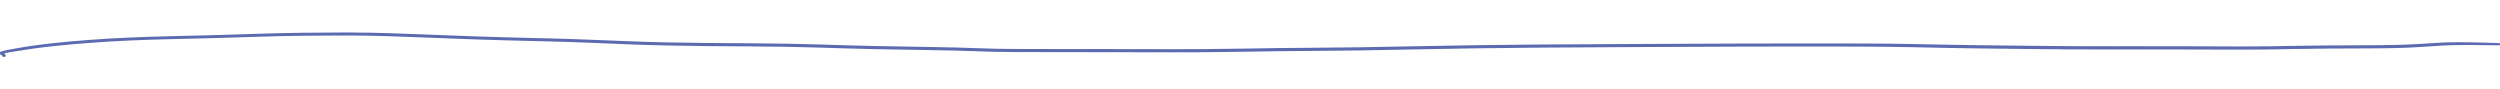 <?xml version="1.0" encoding="UTF-8"?> <!-- Generator: Adobe Illustrator 16.0.0, SVG Export Plug-In . SVG Version: 6.00 Build 0) --> <svg xmlns="http://www.w3.org/2000/svg" xmlns:xlink="http://www.w3.org/1999/xlink" id="Layer_1" x="0px" y="0px" width="1254.417px" height="44.833px" viewBox="14.5 -151.833 1254.417 44.833" xml:space="preserve"> <path fill="#5B6AB1" d="M1269.277-129.886c-0.213-0.26-0.753-0.308-0.976-0.316c-6.931-0.259-12.245-0.395-17.233-0.438 c-1.047-0.009-2.101-0.015-3.154-0.015c-3.405,0-6.152,0.067-8.65,0.212c-4.174,0.24-7.648,0.451-10.936,0.666 c-3.298,0.215-6.816,0.364-11.07,0.469c-5.497,0.136-10.941,0.17-15.543,0.185c-6.424,0.021-12.846,0.051-19.267,0.089 c-6.772,0.041-12.389,0.112-17.674,0.226c-3.97,0.086-8.243,0.172-12.599,0.225c-3.958,0.048-7.897,0.058-12.596,0.058l-2.222,0 c-5.114-0.001-10.621-0.008-16.244-0.054c-3.381-0.028-6.767-0.033-10.149-0.038l-1.475-0.002 c-7.337-0.012-14.675-0.015-22.009-0.016l-13.875,0.002c-5.979,0-13.041-0.005-20.075-0.037c-7.991-0.037-16.115-0.131-23.973-0.222 l-9.324-0.106c-9.284-0.103-18.885-0.209-28.315-0.391c-6.504-0.125-13.007-0.252-19.519-0.381 c-7.082-0.14-14.637-0.214-23.785-0.235c-8.711-0.02-17.421-0.027-26.131-0.027l-3.165,0c-10.535,0.002-21.478,0.021-32.524,0.054 c-15.911,0.048-31.821,0.123-47.73,0.197l-3.293,0.016c-15.535,0.073-31.599,0.149-47.396,0.256 c-10.537,0.072-21.603,0.187-32.903,0.34c-11.481,0.157-22.019,0.342-32.215,0.564c-10.379,0.227-18.837,0.383-26.62,0.494 c-7.72,0.11-14.686,0.183-21.294,0.222c-6.557,0.04-13.064,0.097-19.342,0.169c-6.269,0.073-12.629,0.173-18.904,0.299 c-6.207,0.124-12.433,0.202-18.505,0.23c-5.177,0.024-10.356,0.041-15.536,0.041h-0.873c-4.439-0.002-8.878-0.009-13.319-0.027 c-8.516-0.033-16.943-0.036-25.546-0.036l-5.087,0l-6.95-0.001c-7.993-0.003-16.513-0.01-25.074-0.048l-2.174-0.008 c-3.307-0.011-6.728-0.023-10.071-0.108c-4.075-0.104-7.385-0.208-10.415-0.323c-3.044-0.116-6.289-0.22-9.921-0.317 c-5.614-0.15-11.336-0.235-16.871-0.317l-2.31-0.035c-7.783-0.117-14.272-0.218-21.018-0.365c-4.823-0.104-9.519-0.224-13.96-0.356 c-4.554-0.135-9.104-0.276-13.656-0.421c-4.721-0.15-9.891-0.277-15.803-0.386c-5.918-0.11-12.286-0.182-19.469-0.221 c-7.056-0.038-14.111-0.086-21.167-0.146c-6.959-0.058-13.842-0.161-20.462-0.304c-6.571-0.142-13.086-0.34-19.37-0.587 c-6.324-0.25-12.645-0.501-18.979-0.755c-6.417-0.258-13.115-0.472-20.482-0.656l-21.634-0.538 c-9.851-0.244-19.68-0.615-29.721-1.006c-9.371-0.365-19.06-0.742-28.75-1.066c-6.456-0.215-13.292-0.334-20.321-0.353 c-1.064-0.003-2.129-0.004-3.194-0.004c-6.183,0-12.801,0.045-20.235,0.139c-8.563,0.108-17.051,0.309-25.229,0.597 c-8.236,0.291-15.521,0.513-22.273,0.68c-6.553,0.162-13.106,0.321-19.661,0.475c-6.42,0.152-13.102,0.375-19.859,0.664 c-6.786,0.29-13.605,0.692-20.27,1.196c-6.822,0.514-12.395,1.017-17.554,1.582c-3.802,0.417-7.833,0.874-11.61,1.455l-0.063,0.006 c-3.627,0.556-7.085,1.169-9.989,1.697c-1.668,0.303-3.148,0.585-4.376,0.973c-1.122,0.354-1.274,0.672-1.291,0.88 c-0.011,0.138,0.039,0.333,0.311,0.482l0.054,0.033c0.031,0.019,0.065,0.036,0.102,0.051c0.822,0.353,1.104,0.666,1.094,0.841 c-0.005,0.091,0.029,0.181,0.096,0.252c0.191,0.204,0.614,0.228,0.787,0.229h0.015c0.422,0,0.879-0.117,0.896-0.444 c0.025-0.439-0.236-0.865-0.795-1.293c0.097-0.026,0.196-0.051,0.286-0.073c1.232-0.305,2.638-0.532,3.996-0.751 c2.952-0.475,6.452-1.032,10.036-1.554c3.728-0.543,7.686-0.977,11.421-1.375c5.045-0.537,10.54-1.025,17.293-1.535 c6.573-0.496,13.292-0.895,19.972-1.186c6.702-0.292,13.321-0.514,19.673-0.661c6.559-0.152,13.117-0.308,19.675-0.468 c6.805-0.166,14.124-0.386,22.374-0.673c8.112-0.282,16.527-0.477,25.014-0.578c7.32-0.087,13.855-0.13,19.978-0.13 c1.102,0,2.204,0.001,3.306,0.004c6.922,0.018,13.657,0.135,20.019,0.346c9.574,0.318,19.291,0.696,28.696,1.062 c10.093,0.392,19.971,0.764,29.859,1.009c7.209,0.179,14.42,0.36,21.63,0.543c7.302,0.185,13.952,0.402,20.328,0.663 c6.325,0.259,12.653,0.516,18.981,0.77c6.323,0.253,12.898,0.458,19.542,0.605c6.663,0.148,13.594,0.252,20.603,0.312 c7.066,0.059,14.131,0.107,21.196,0.145c7.146,0.038,13.47,0.109,19.333,0.218c5.976,0.111,10.955,0.232,15.669,0.382 c4.558,0.145,9.117,0.285,13.677,0.419c4.49,0.133,9.215,0.252,14.042,0.357c6.76,0.146,13.273,0.249,21.084,0.367l2.426,0.037 c5.458,0.082,11.101,0.166,16.633,0.314c3.594,0.096,6.802,0.199,9.807,0.314c3.089,0.118,6.438,0.22,10.548,0.322 c3.424,0.085,6.924,0.097,10.308,0.109l2.147,0.008c8.647,0.039,17.497,0.047,25.113,0.052l9.663,0.003 c9.14,0.002,18.591,0.004,27.884,0.041c4.453,0.018,8.904,0.025,13.357,0.026h0.898c5.187,0,10.375-0.016,15.562-0.04 c6.133-0.027,12.411-0.104,18.66-0.226c6.194-0.121,12.527-0.219,18.822-0.291c6.293-0.072,12.78-0.127,19.282-0.166 c6.599-0.039,13.592-0.111,21.379-0.221c7.839-0.111,16.323-0.269,26.703-0.495c10.218-0.224,20.727-0.408,32.127-0.565 c11.289-0.156,22.337-0.275,32.839-0.354c15.784-0.119,31.839-0.197,47.364-0.273l1.459-0.007 c16.153-0.078,32.856-0.159,49.55-0.211c10.839-0.034,21.771-0.053,32.495-0.058l3.67-0.001c9.236,0,17.606,0.016,25.589,0.049 c9.056,0.037,16.558,0.122,23.608,0.268c6.506,0.135,13.016,0.267,19.521,0.395c9.499,0.186,19.168,0.297,28.519,0.404l9.325,0.109 c7.842,0.094,15.95,0.191,23.929,0.228c7.07,0.033,14.197,0.037,20.235,0.037l13.762-0.002c7.331,0.001,14.664,0.003,21.998,0.012 l1.416,0.001c3.379,0.004,6.757,0.008,10.144,0.028c5.57,0.034,11.135,0.04,16.319,0.042l1.882,0c3.967,0,8.577-0.006,13.081-0.072 c4.229-0.063,8.455-0.147,12.678-0.237c5.176-0.11,10.741-0.181,17.516-0.221c6.41-0.038,12.823-0.068,19.234-0.089 c4.361-0.014,10.096-0.048,15.773-0.196c4.33-0.112,8.084-0.28,11.479-0.514c3.243-0.224,6.784-0.453,10.847-0.701 c3.474-0.209,6.992-0.267,11.207-0.288c0.849-0.004,1.697-0.006,2.545-0.006c4.201,0,8.819,0.05,14.591,0.158 c0.182,0,1.088-0.023,1.174-0.498C1269.378-129.695,1269.348-129.799,1269.277-129.886z M16.509-123.551L16.509-123.551 L16.509-123.551L16.509-123.551z"></path> </svg> 